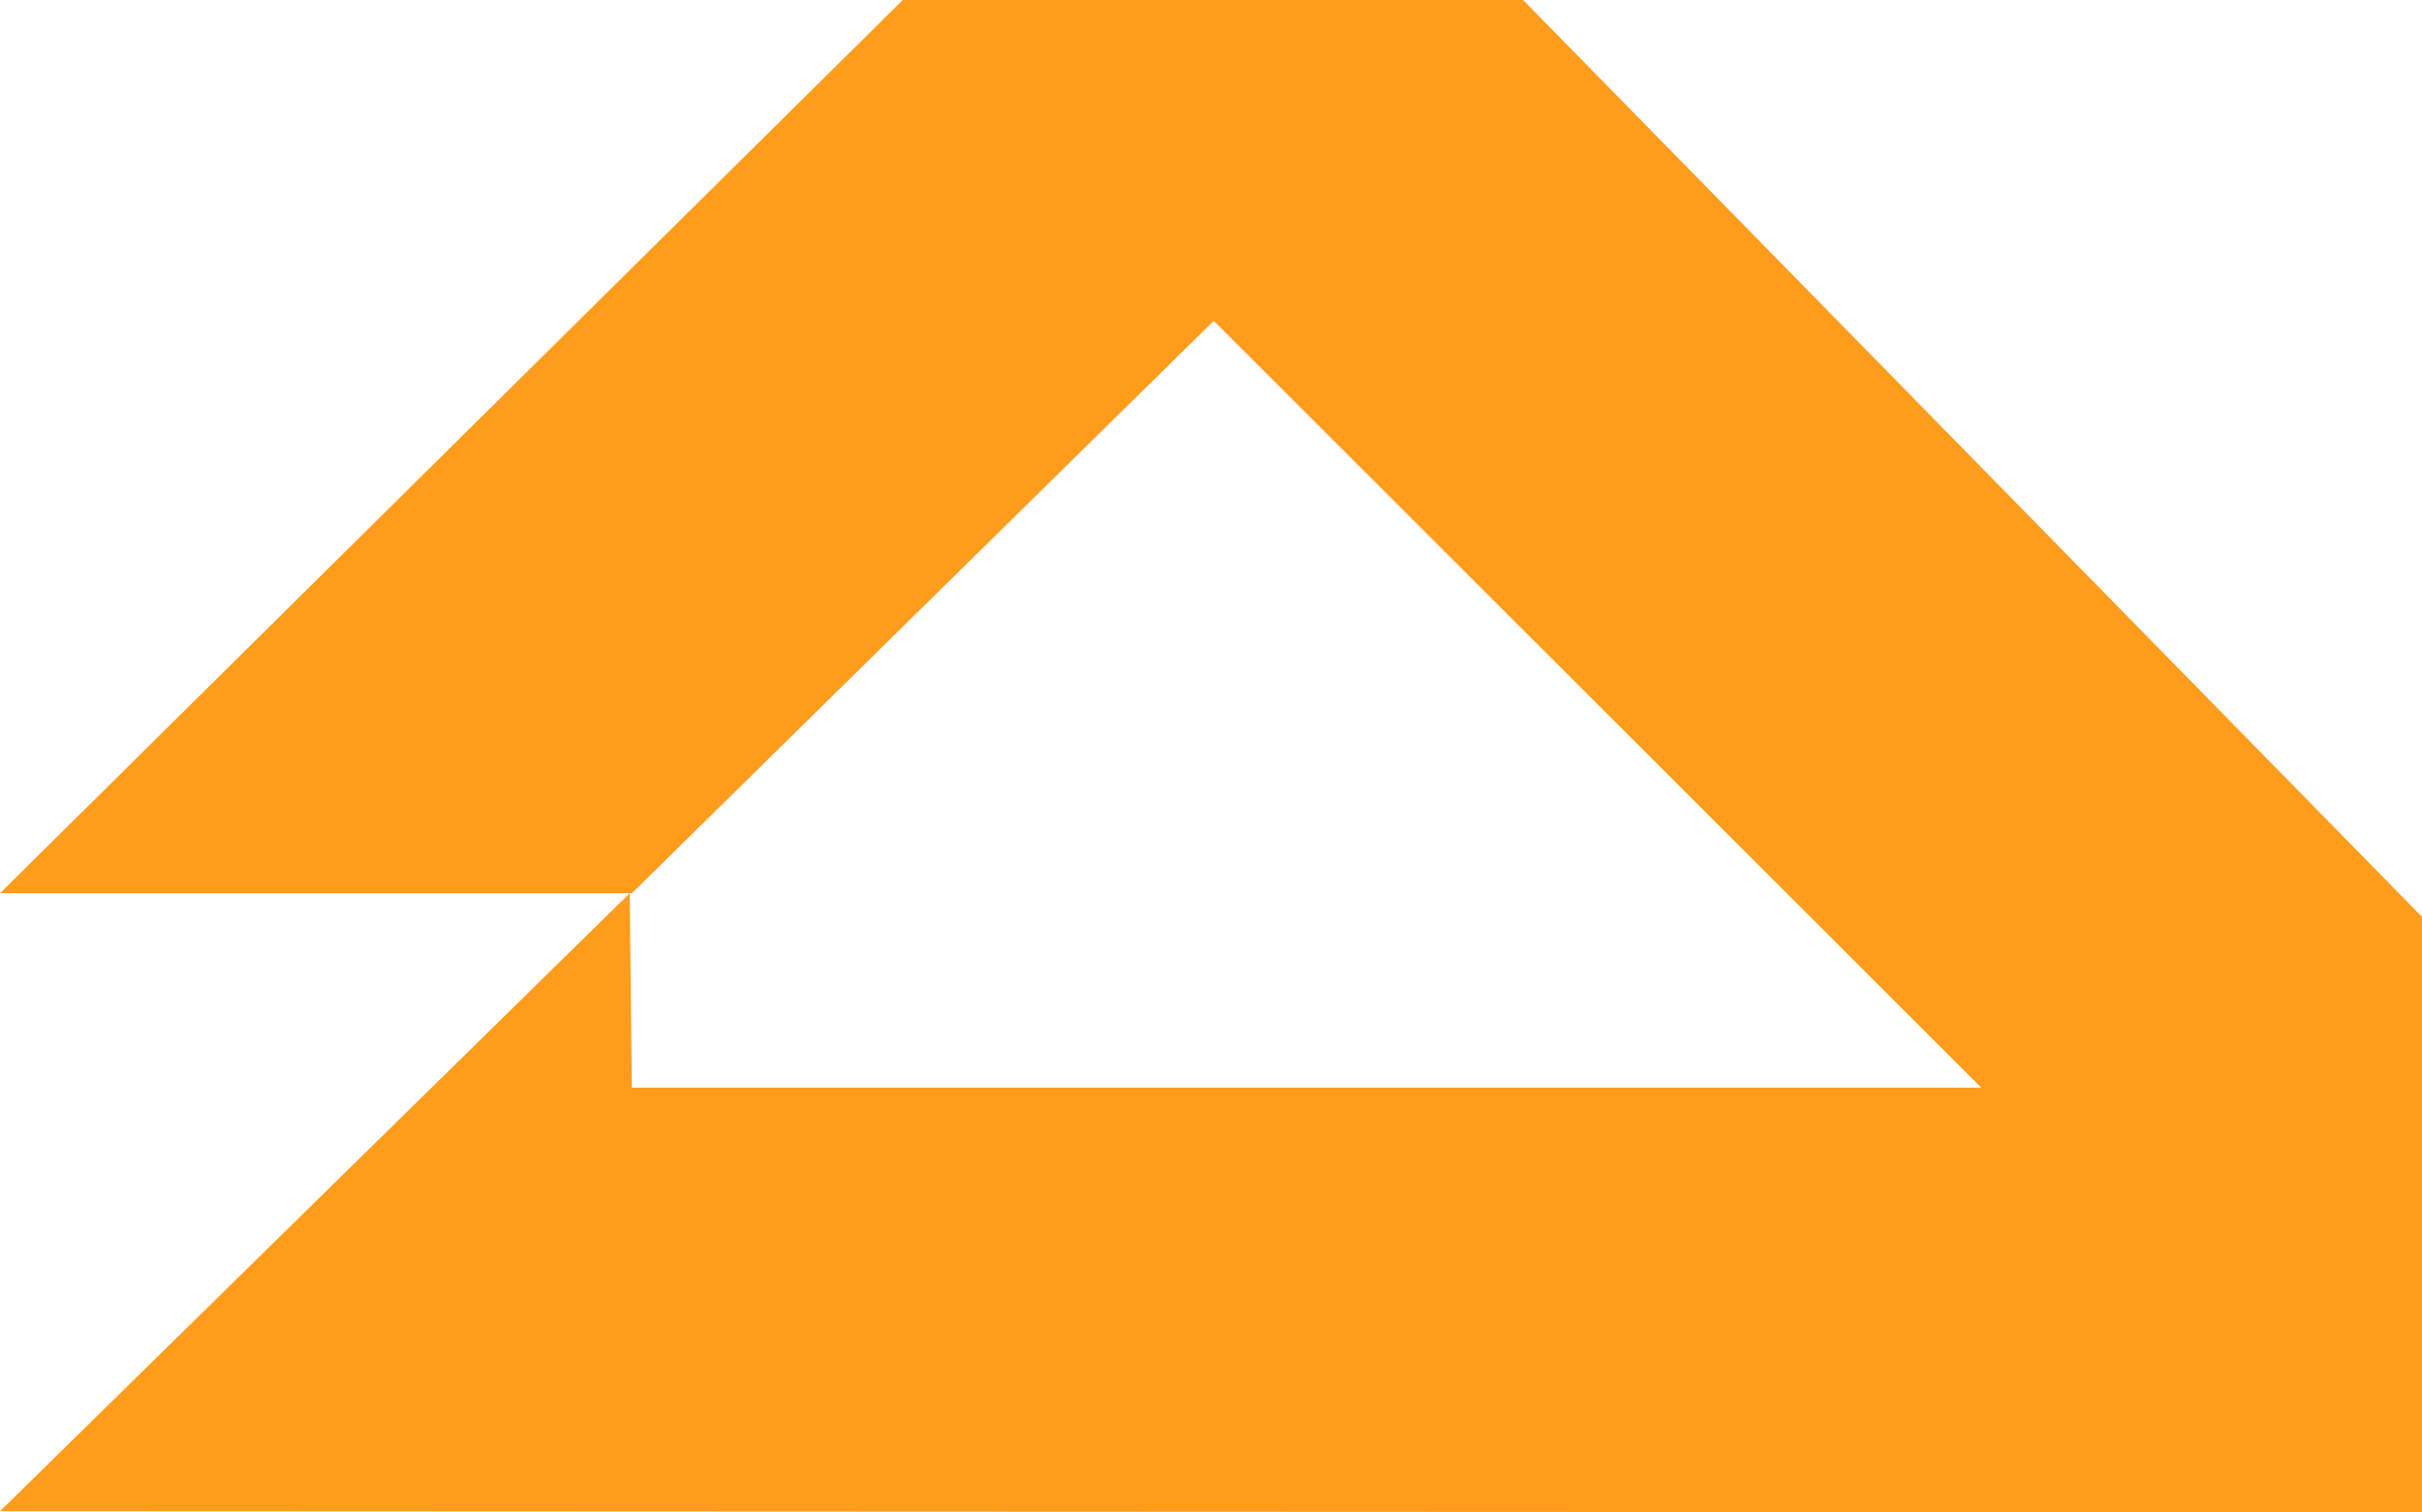 <svg viewBox="0 0 44.08 27.53" xmlns="http://www.w3.org/2000/svg" data-sanitized-data-name="Layer 2" data-name="Layer 2" id="Layer_2">
  <defs>
    <style>
      .cls-1 {
        fill: #ff9c1c;
        stroke-width: 0px;
      }
    </style>
  </defs>
  <g data-sanitized-data-name="Capa 1" data-name="Capa 1" id="Capa_1">
    <polygon points="0 16.26 11.5 16.26 22.09 5.84 36.06 19.8 11.5 19.8 11.46 16.26 0 27.51 44.08 27.53 44.08 16.69 27.72 0 16.43 0 0 16.26" class="cls-1"></polygon>
  </g>
</svg>